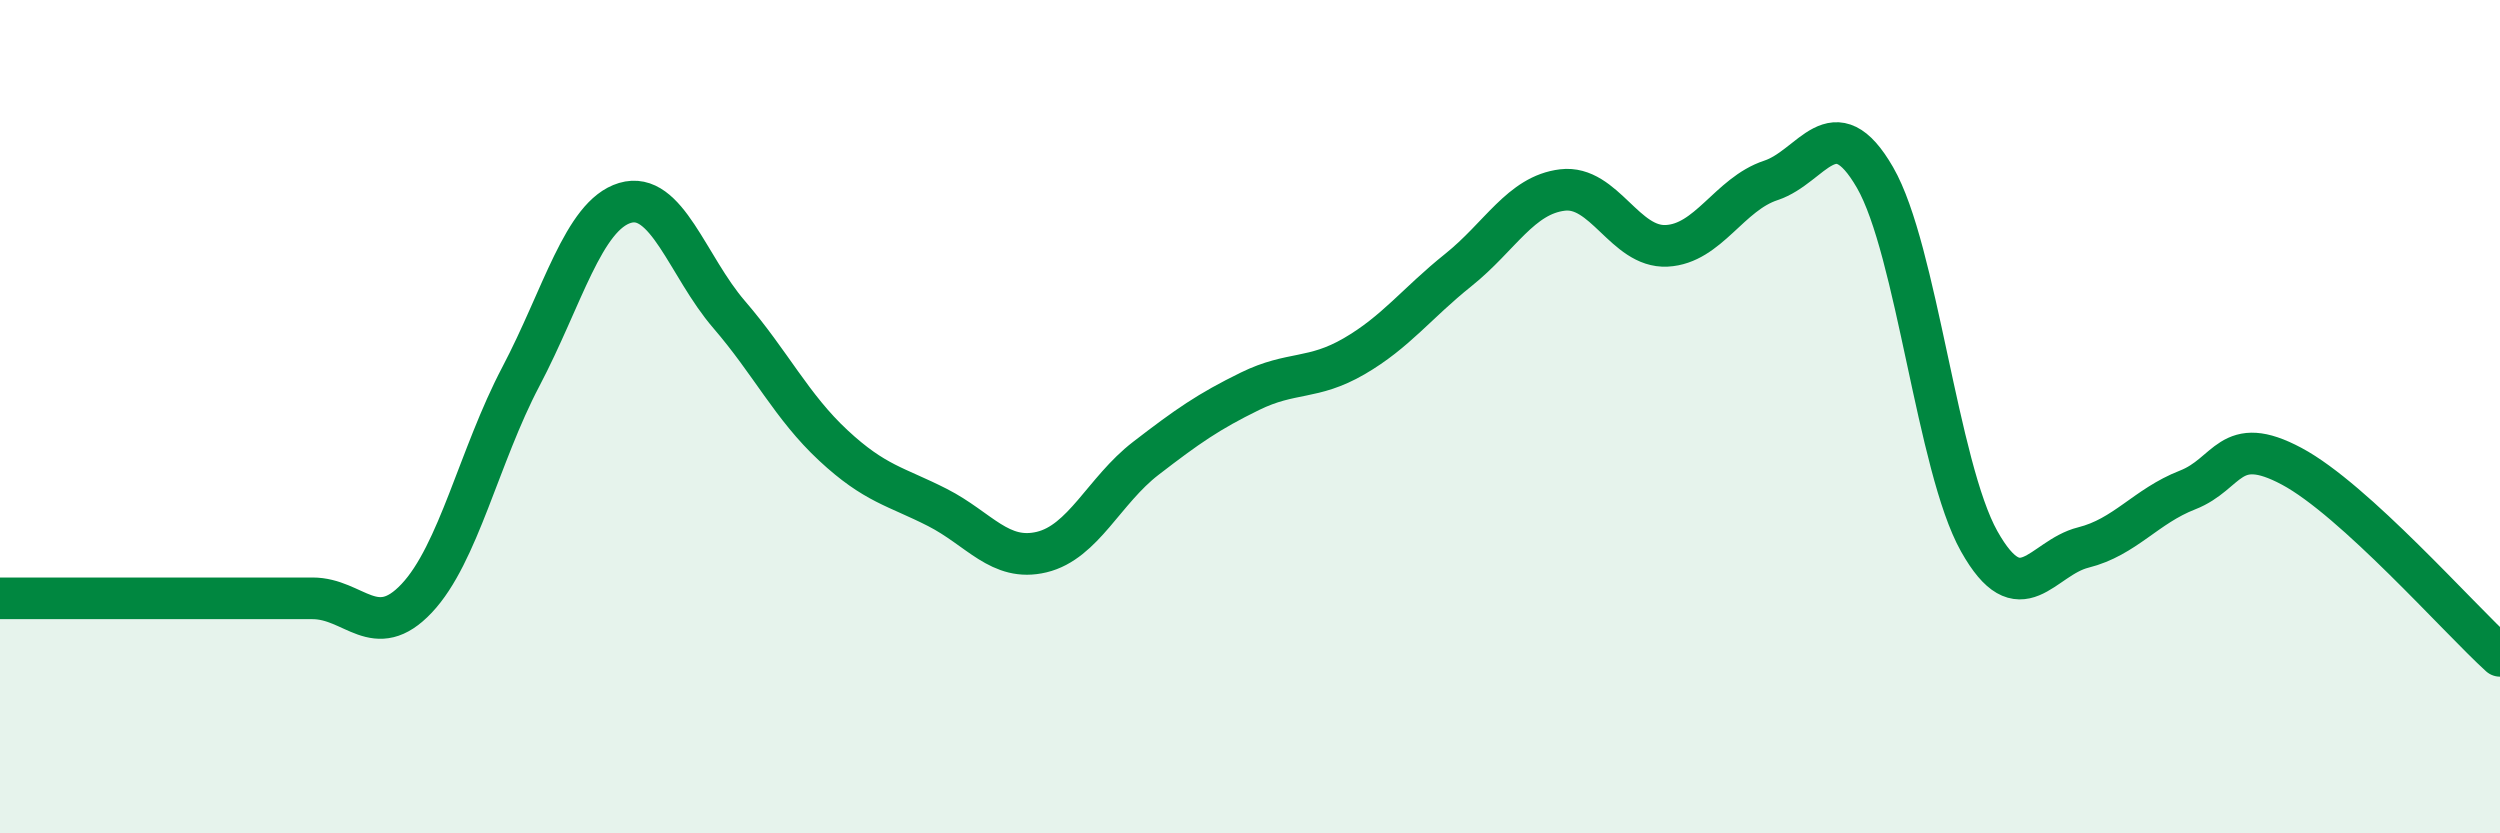 
    <svg width="60" height="20" viewBox="0 0 60 20" xmlns="http://www.w3.org/2000/svg">
      <path
        d="M 0,14.36 C 0.5,14.36 1.5,14.36 2.5,14.36 C 3.5,14.36 4,14.36 5,14.36 C 6,14.36 6.5,14.36 7.5,14.36 C 8.5,14.36 9,15.42 10,14.36 C 11,13.3 11.5,10.94 12.5,9.04 C 13.5,7.14 14,5.17 15,4.87 C 16,4.57 16.5,6.39 17.5,7.55 C 18.5,8.71 19,9.76 20,10.69 C 21,11.62 21.5,11.67 22.5,12.18 C 23.5,12.69 24,13.49 25,13.25 C 26,13.01 26.5,11.77 27.5,11 C 28.5,10.23 29,9.88 30,9.39 C 31,8.9 31.5,9.13 32.5,8.55 C 33.5,7.97 34,7.28 35,6.48 C 36,5.68 36.5,4.68 37.5,4.56 C 38.5,4.44 39,5.95 40,5.9 C 41,5.85 41.5,4.66 42.5,4.33 C 43.5,4 44,2.53 45,4.26 C 46,5.99 46.5,11.21 47.5,12.99 C 48.5,14.77 49,13.39 50,13.14 C 51,12.89 51.5,12.15 52.5,11.76 C 53.5,11.37 53.5,10.39 55,11.19 C 56.5,11.99 59,14.83 60,15.74L60 20L0 20Z"
        fill="#008740"
        opacity="0.1"
        stroke-linecap="round"
        stroke-linejoin="round"
      />
      <path
        d="M 0,14.36 C 0.5,14.36 1.5,14.36 2.5,14.36 C 3.5,14.36 4,14.36 5,14.36 C 6,14.36 6.5,14.36 7.5,14.36 C 8.5,14.36 9,15.42 10,14.36 C 11,13.3 11.5,10.94 12.5,9.04 C 13.5,7.14 14,5.17 15,4.87 C 16,4.57 16.5,6.39 17.5,7.55 C 18.5,8.71 19,9.76 20,10.69 C 21,11.62 21.5,11.67 22.5,12.18 C 23.5,12.69 24,13.49 25,13.25 C 26,13.01 26.5,11.77 27.5,11 C 28.5,10.23 29,9.88 30,9.39 C 31,8.9 31.5,9.13 32.5,8.55 C 33.5,7.97 34,7.28 35,6.48 C 36,5.68 36.5,4.68 37.5,4.56 C 38.5,4.44 39,5.95 40,5.9 C 41,5.85 41.5,4.66 42.5,4.33 C 43.5,4 44,2.53 45,4.26 C 46,5.99 46.5,11.21 47.5,12.99 C 48.5,14.77 49,13.39 50,13.14 C 51,12.89 51.5,12.15 52.5,11.76 C 53.5,11.37 53.5,10.39 55,11.19 C 56.5,11.99 59,14.83 60,15.74"
        stroke="#008740"
        stroke-width="1"
        fill="none"
        stroke-linecap="round"
        stroke-linejoin="round"
      />
    </svg>
  